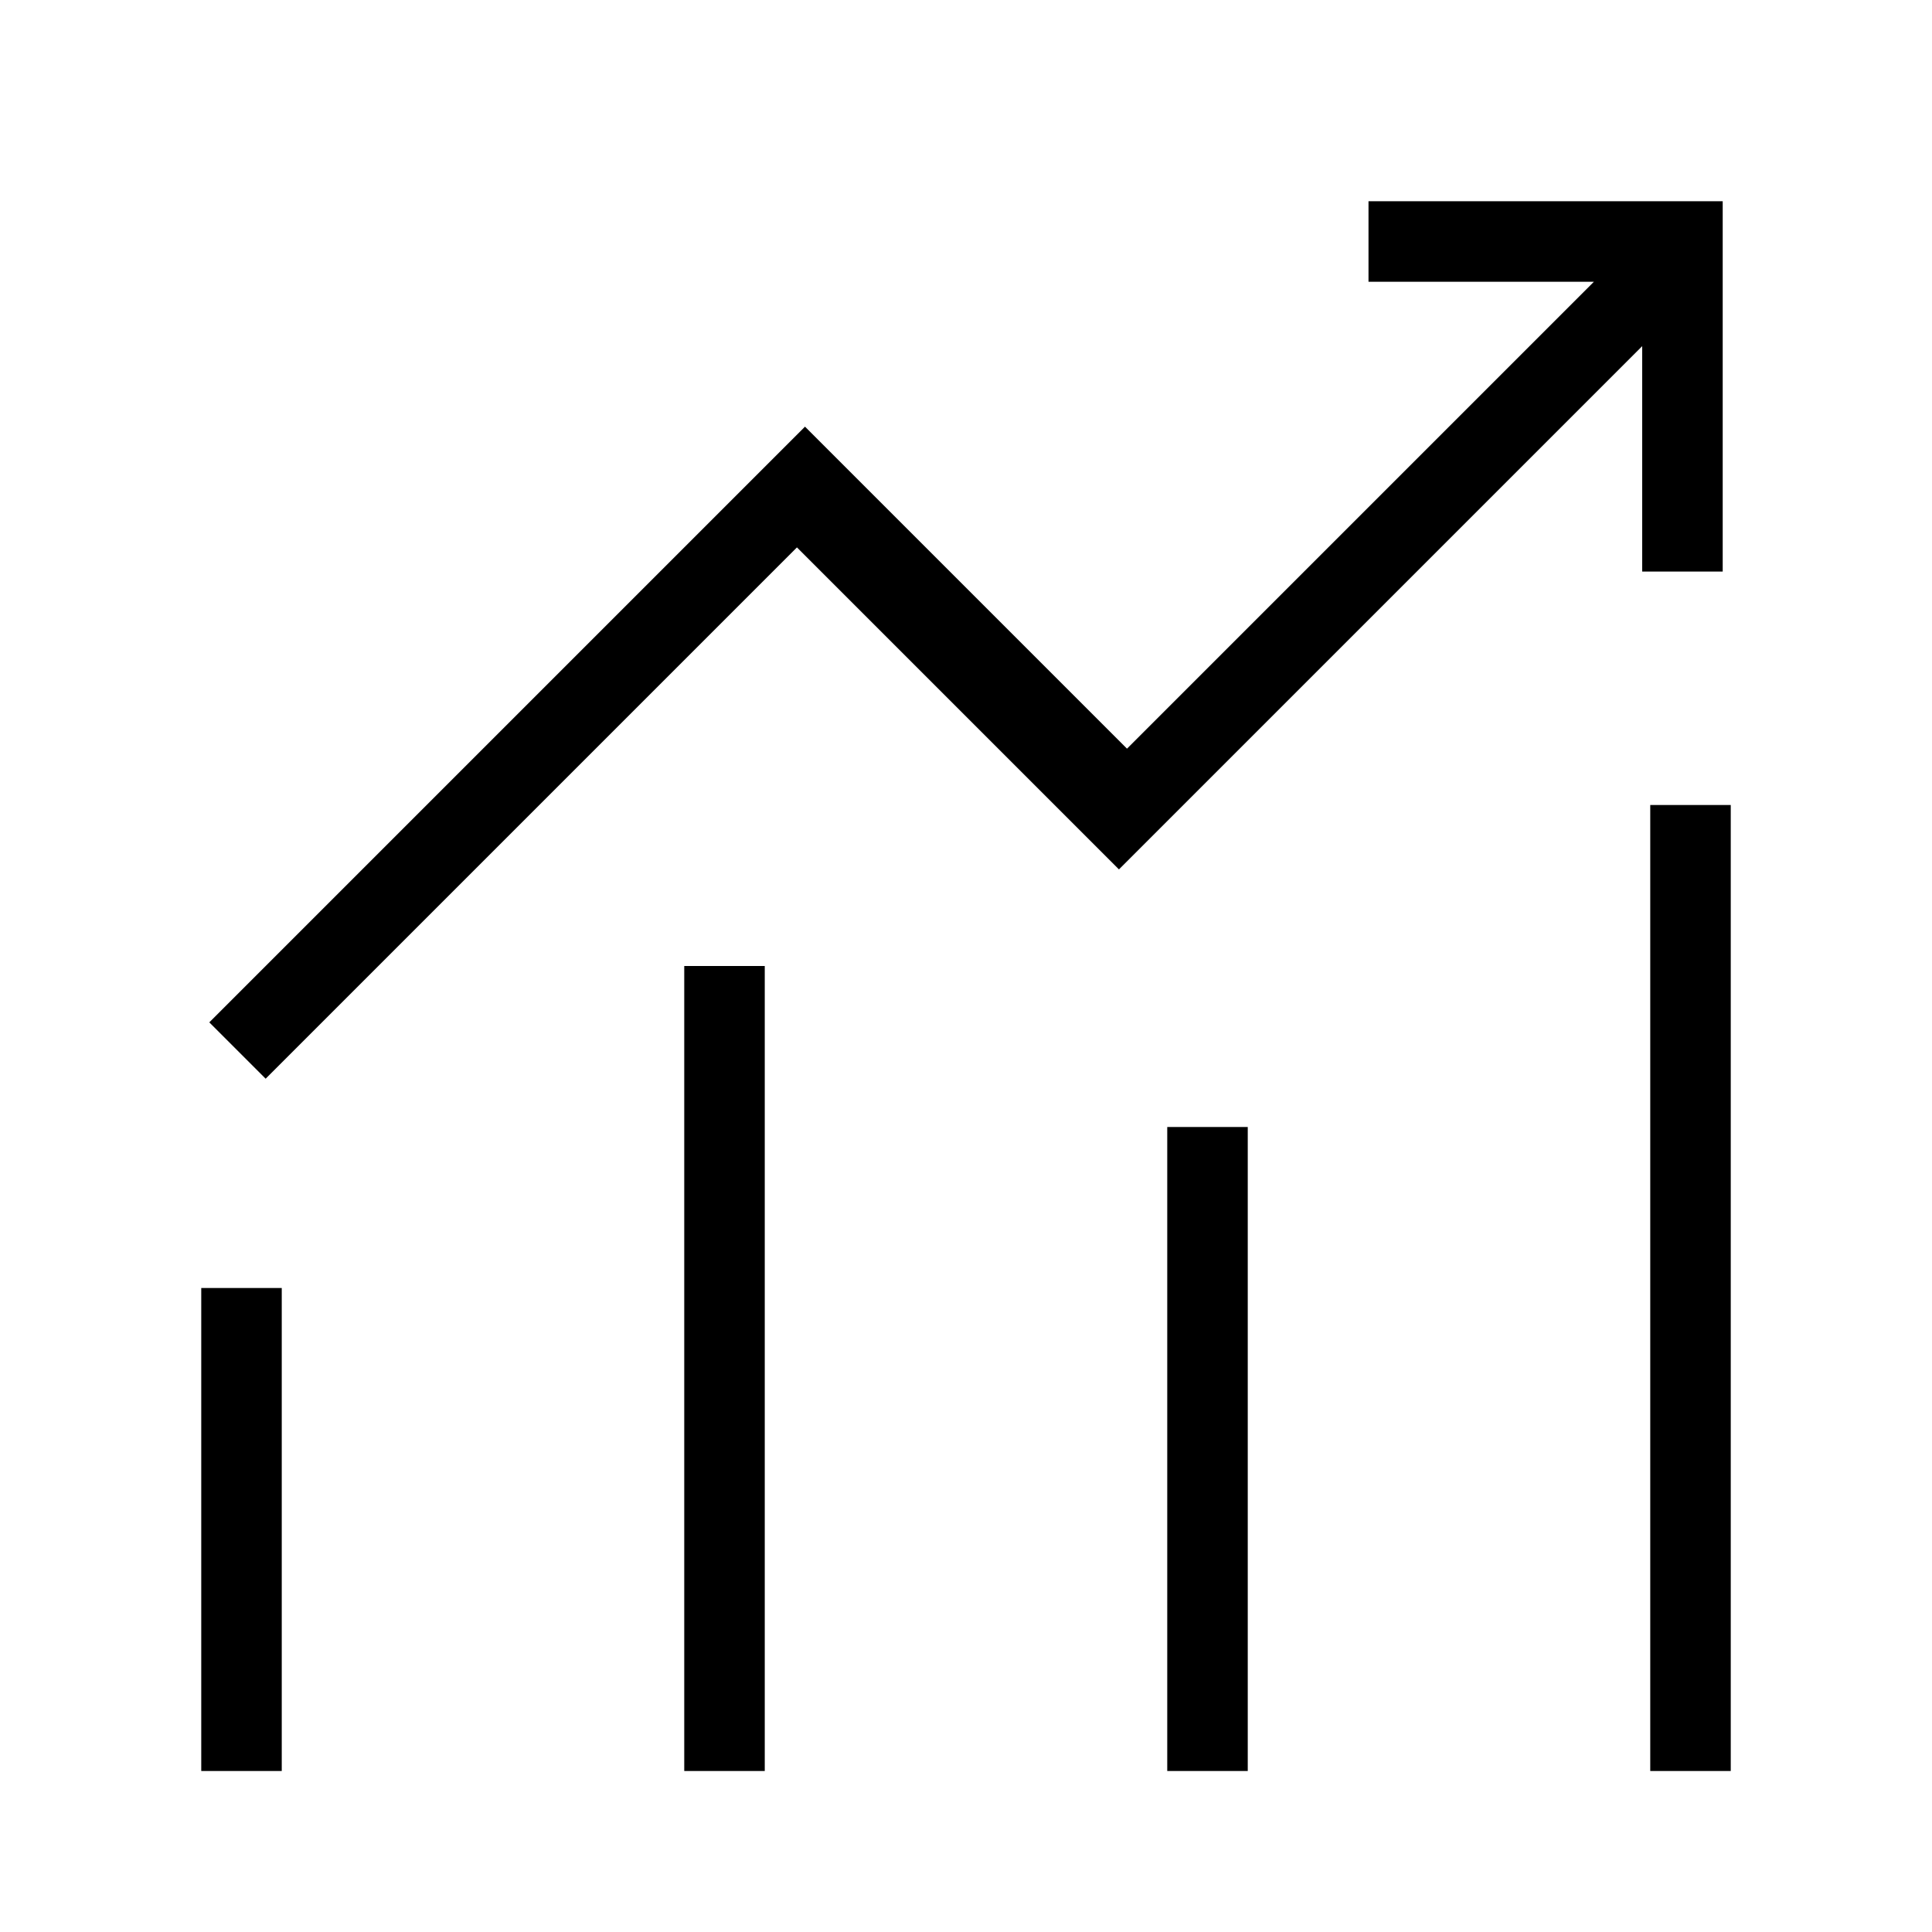 <?xml version="1.0" encoding="UTF-8"?><svg id="Layer_2" xmlns="http://www.w3.org/2000/svg" viewBox="0 0 24 24"><g id="_1px"><g id="growth_graph"><rect id="light_business_growth_graph_background" width="24" height="24" style="fill:none;"/><path id="Rectangle_38_Stroke_" d="m2.5,16h1v6h-1v-6Z"/><path id="Rectangle_41_Stroke_" d="m8.5,12h1v10h-1v-10Z"/><path id="Rectangle_39_Stroke_" d="m14.5,14h1v8h-1v-8Z"/><path id="Rectangle_40_Stroke_" d="m20.5,10h1v12h-1v-12Z"/><path id="Union-7" d="m21.5,2.5h-4.5v1h2.8l-5.8,5.8-4-4-7.4,7.4.7.7,6.6-6.6,4,4,6.5-6.5v2.8h1V2.5Z"/></g></g></svg>